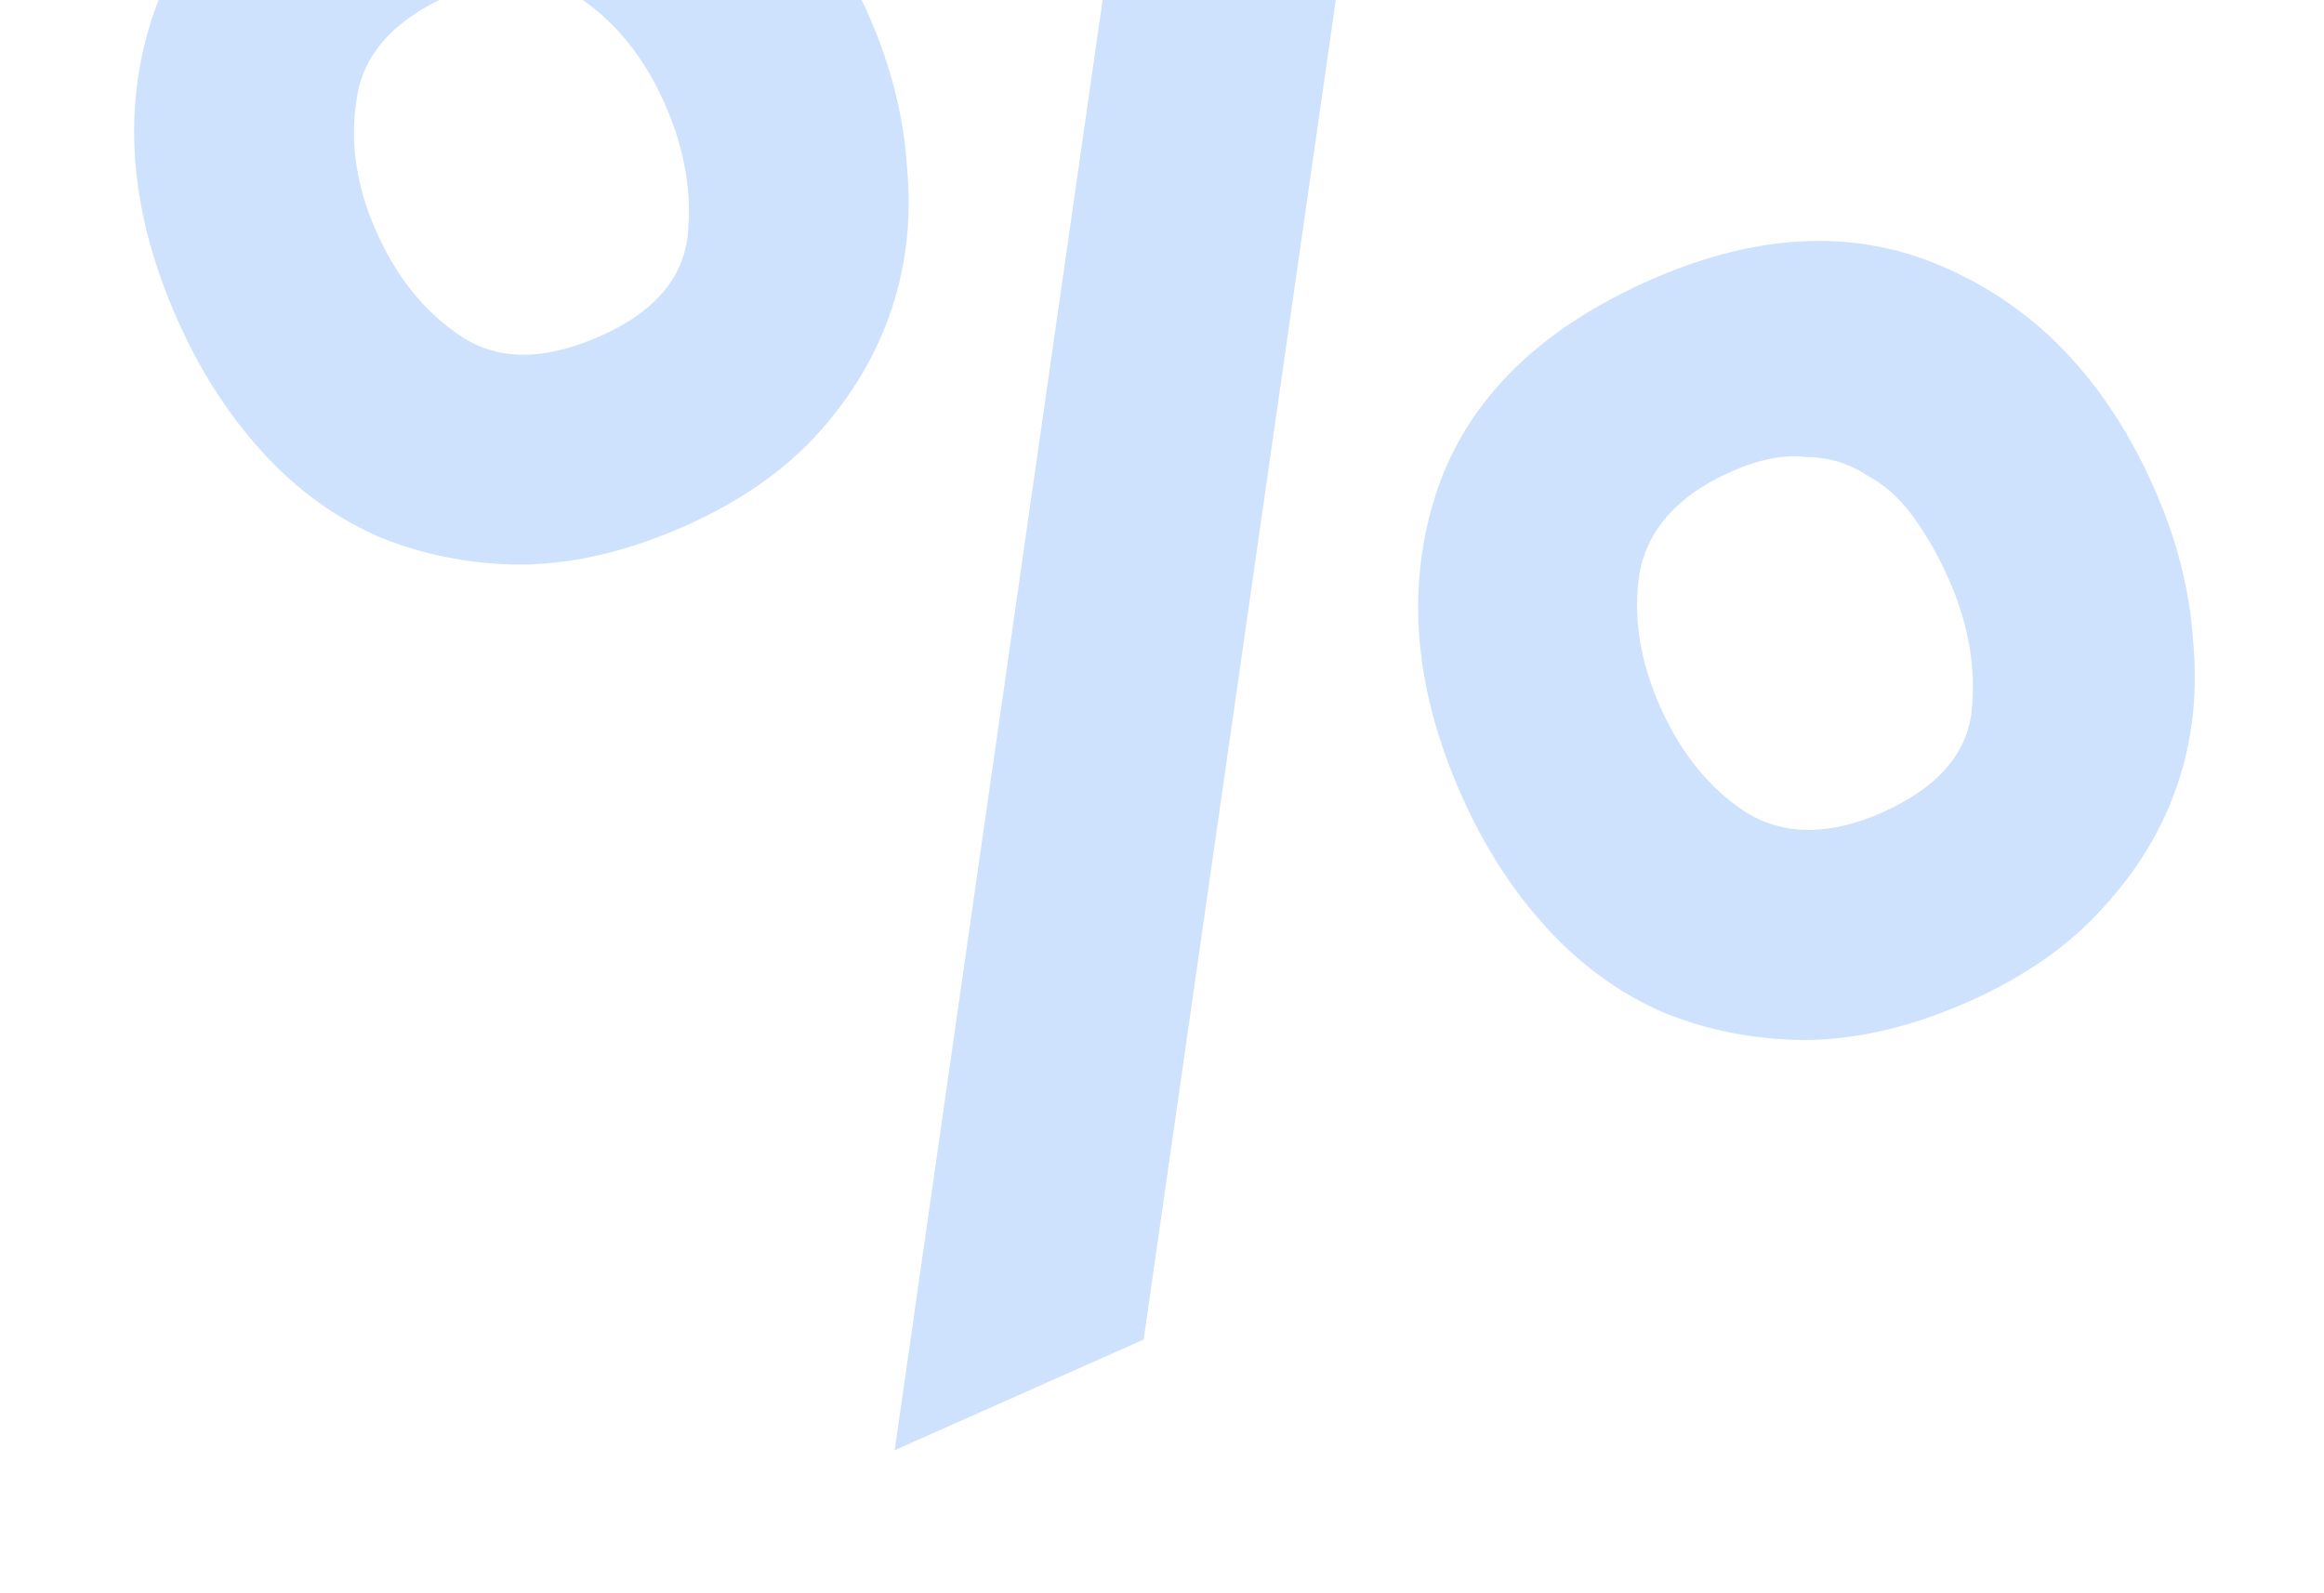 <?xml version="1.0" encoding="UTF-8"?> <svg xmlns="http://www.w3.org/2000/svg" width="35" height="24" viewBox="0 0 35 24" fill="none"> <path d="M10.318 7.923C9.462 8.303 8.642 8.497 7.858 8.504C7.095 8.502 6.376 8.362 5.701 8.084C5.048 7.797 4.465 7.373 3.954 6.812C3.442 6.252 3.015 5.588 2.674 4.82C1.972 3.241 1.835 1.752 2.264 0.354C2.705 -1.077 3.781 -2.172 5.491 -2.933C7.158 -3.674 8.659 -3.724 9.995 -3.083C11.342 -2.474 12.367 -1.38 13.069 0.199C13.41 0.966 13.607 1.733 13.658 2.498C13.731 3.253 13.656 3.97 13.431 4.647C13.207 5.325 12.841 5.947 12.332 6.515C11.822 7.083 11.151 7.552 10.318 7.923ZM13.474 21.845L17.739 -7.905L21.49 -9.573L17.224 20.178L13.474 21.845ZM6.764 -0.071C5.93 0.3 5.466 0.821 5.371 1.494C5.267 2.144 5.365 2.81 5.668 3.489C5.98 4.191 6.412 4.721 6.965 5.079C7.519 5.437 8.212 5.431 9.045 5.061C9.835 4.71 10.271 4.214 10.354 3.573C10.427 2.91 10.312 2.239 10.01 1.559C9.708 0.879 9.291 0.355 8.759 -0.013C8.218 -0.402 7.553 -0.422 6.764 -0.071ZM29.655 15.085C28.799 15.465 27.98 15.659 27.195 15.666C26.432 15.664 25.713 15.524 25.038 15.246C24.385 14.959 23.803 14.535 23.291 13.974C22.779 13.414 22.352 12.75 22.011 11.982C21.309 10.403 21.173 8.914 21.601 7.516C22.042 6.085 23.118 4.99 24.828 4.229C26.495 3.488 28.007 3.433 29.365 4.064C30.712 4.673 31.737 5.767 32.439 7.346C32.78 8.114 32.977 8.88 33.028 9.645C33.101 10.401 33.026 11.117 32.801 11.794C32.577 12.472 32.2 13.1 31.669 13.677C31.159 14.245 30.488 14.714 29.655 15.085ZM26.068 7.106C25.279 7.457 24.82 7.962 24.694 8.623C24.589 9.273 24.693 9.95 25.005 10.651C25.317 11.353 25.749 11.883 26.302 12.241C26.878 12.59 27.56 12.588 28.349 12.237C29.161 11.877 29.608 11.376 29.691 10.735C29.764 10.072 29.649 9.401 29.347 8.721C29.191 8.37 29.012 8.056 28.809 7.778C28.607 7.5 28.37 7.291 28.097 7.149C27.836 6.976 27.534 6.887 27.19 6.883C26.859 6.846 26.485 6.92 26.068 7.106Z" fill="#136EF6" fill-opacity="0.2"></path> </svg> 